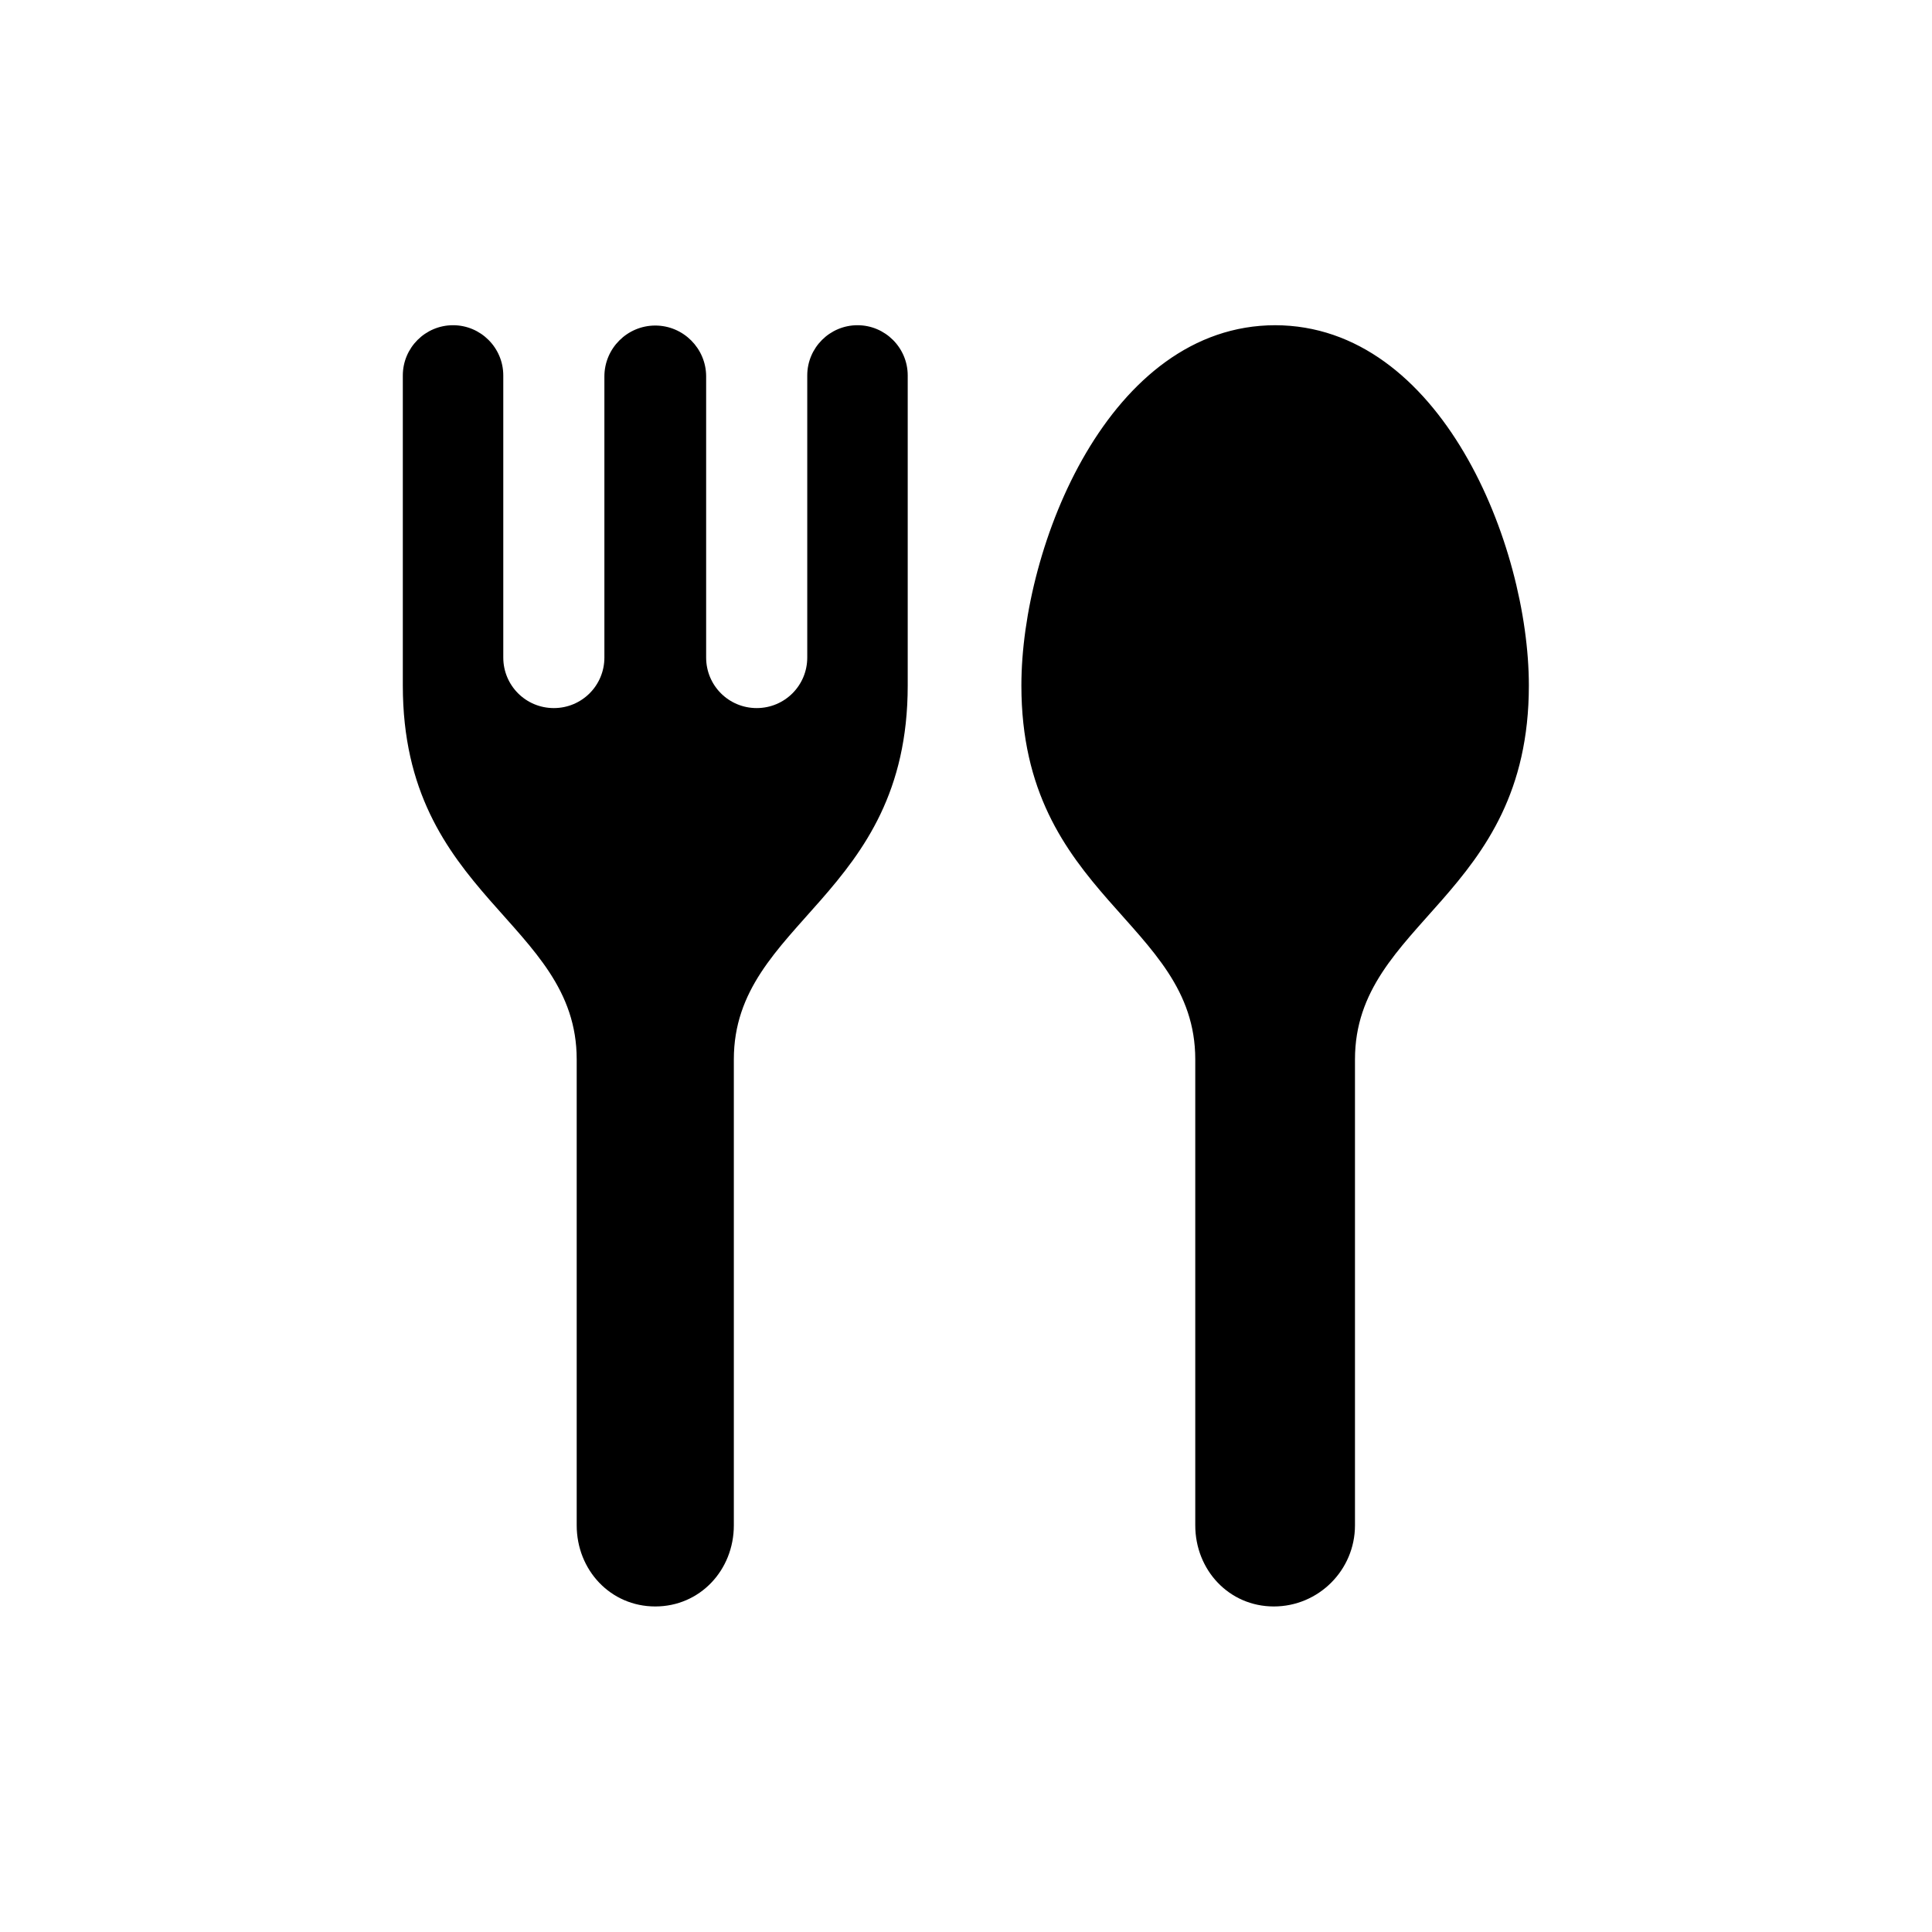 <?xml version="1.0" encoding="UTF-8"?>
<svg id="_レイヤー_2" data-name="レイヤー_2" xmlns="http://www.w3.org/2000/svg" viewBox="0 0 60 60">
  <defs>
    <style>
      .cls-1 {
        fill: none;
      }
    </style>
  </defs>
  <g id="_レイヤー_1-2" data-name="レイヤー_1">
    <g>
      <path d="M39.61,10.1c-5.16,0-7.89,6.84-7.89,11.19,0,6.58,5.4,7.32,5.4,11.61v14.47c0,1.39,1.05,2.52,2.44,2.52s2.52-1.13,2.52-2.52v-14.47c0-4.29,5.4-5.03,5.4-11.61,0-4.36-2.73-11.19-7.89-11.19ZM26.63,10.1c-.86,0-1.56.7-1.56,1.56h0v8.76c0,.87-.7,1.57-1.57,1.57s-1.57-.7-1.57-1.57v-8.73c0-.87-.71-1.58-1.58-1.58s-1.58.71-1.58,1.58v8.73c0,.87-.7,1.57-1.57,1.57s-1.57-.7-1.57-1.57v-8.76c0-.86-.7-1.56-1.56-1.56s-1.56.7-1.56,1.56v9.63c0,6.58,5.4,7.32,5.4,11.61v14.47c0,1.39,1.05,2.52,2.44,2.52s2.44-1.13,2.44-2.52v-14.47c0-4.29,5.4-5.03,5.4-11.61v-9.63c0-.86-.7-1.56-1.56-1.56Z"/>
      <rect class="cls-1" width="60" height="60"/>
    </g>
  </g>
</svg>